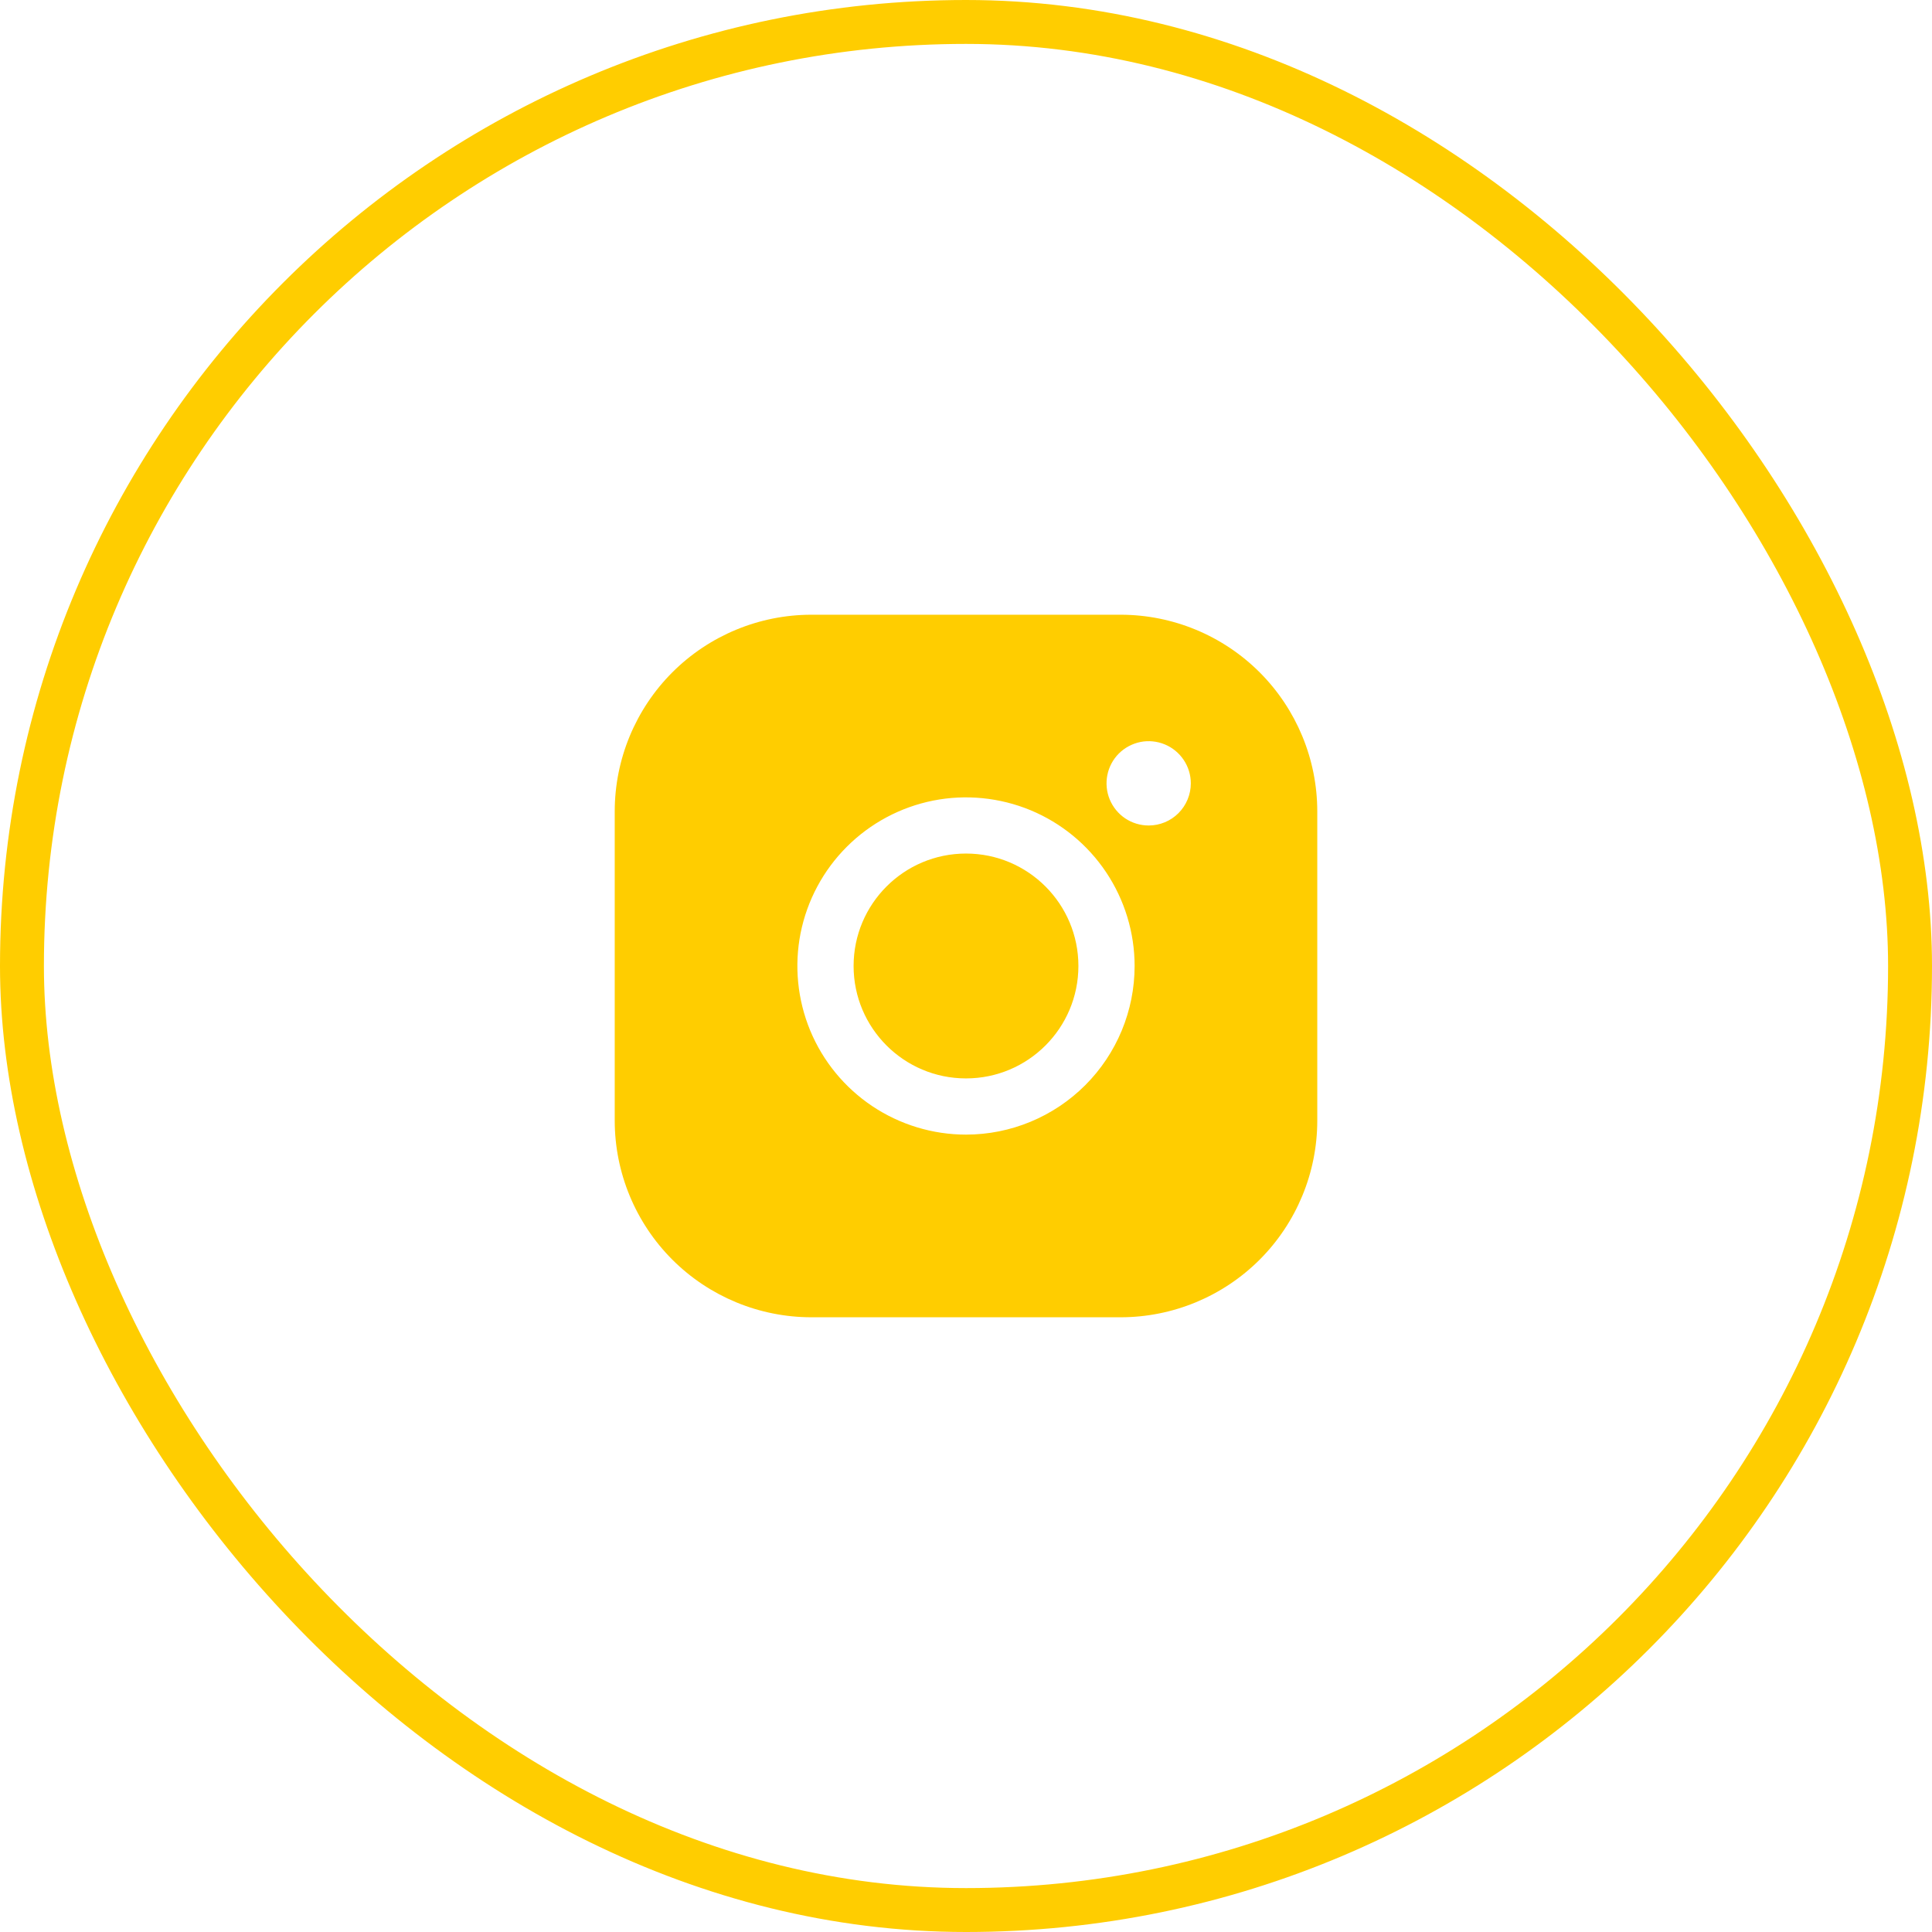 <svg width="44" height="44" viewBox="0 0 44 44" fill="none" xmlns="http://www.w3.org/2000/svg">
<rect x="0.5" y="0.5" width="43" height="43" rx="21.5" stroke="#FFCD00"/>
<path d="M25.52 14C26.708 14 27.847 14.472 28.688 15.312C29.528 16.153 30 17.292 30 18.48V25.52C30 26.708 29.528 27.847 28.688 28.688C27.847 29.528 26.708 30 25.52 30H18.48C17.292 30 16.153 29.528 15.312 28.688C14.472 27.847 14 26.708 14 25.52V18.48C14 17.292 14.472 16.153 15.312 15.312C16.153 14.472 17.292 14 18.48 14H25.52ZM23.47 18.452C22.768 18.162 21.996 18.085 21.251 18.233C20.506 18.382 19.822 18.748 19.285 19.285C18.748 19.822 18.382 20.506 18.233 21.251C18.085 21.996 18.162 22.768 18.452 23.47C18.743 24.171 19.235 24.77 19.866 25.192C20.498 25.614 21.241 25.84 22 25.84C23.018 25.84 23.995 25.435 24.715 24.715C25.435 23.995 25.84 23.018 25.84 22C25.84 21.241 25.614 20.498 25.192 19.866C24.77 19.235 24.171 18.743 23.47 18.452ZM22 19.439C23.414 19.439 24.56 20.586 24.56 22C24.559 23.414 23.414 24.56 22 24.56C20.586 24.56 19.441 23.414 19.44 22C19.44 20.586 20.586 19.439 22 19.439ZM25.973 16.898C25.787 16.936 25.616 17.027 25.481 17.161C25.347 17.295 25.256 17.466 25.219 17.652C25.182 17.838 25.201 18.032 25.273 18.207C25.346 18.382 25.469 18.533 25.627 18.639C25.785 18.744 25.971 18.8 26.16 18.8C26.415 18.8 26.659 18.699 26.839 18.519C27.019 18.338 27.12 18.094 27.12 17.84C27.12 17.65 27.064 17.465 26.958 17.307C26.852 17.149 26.703 17.026 26.527 16.953C26.352 16.881 26.159 16.861 25.973 16.898Z" fill="#FFCD00"/>
</svg>
